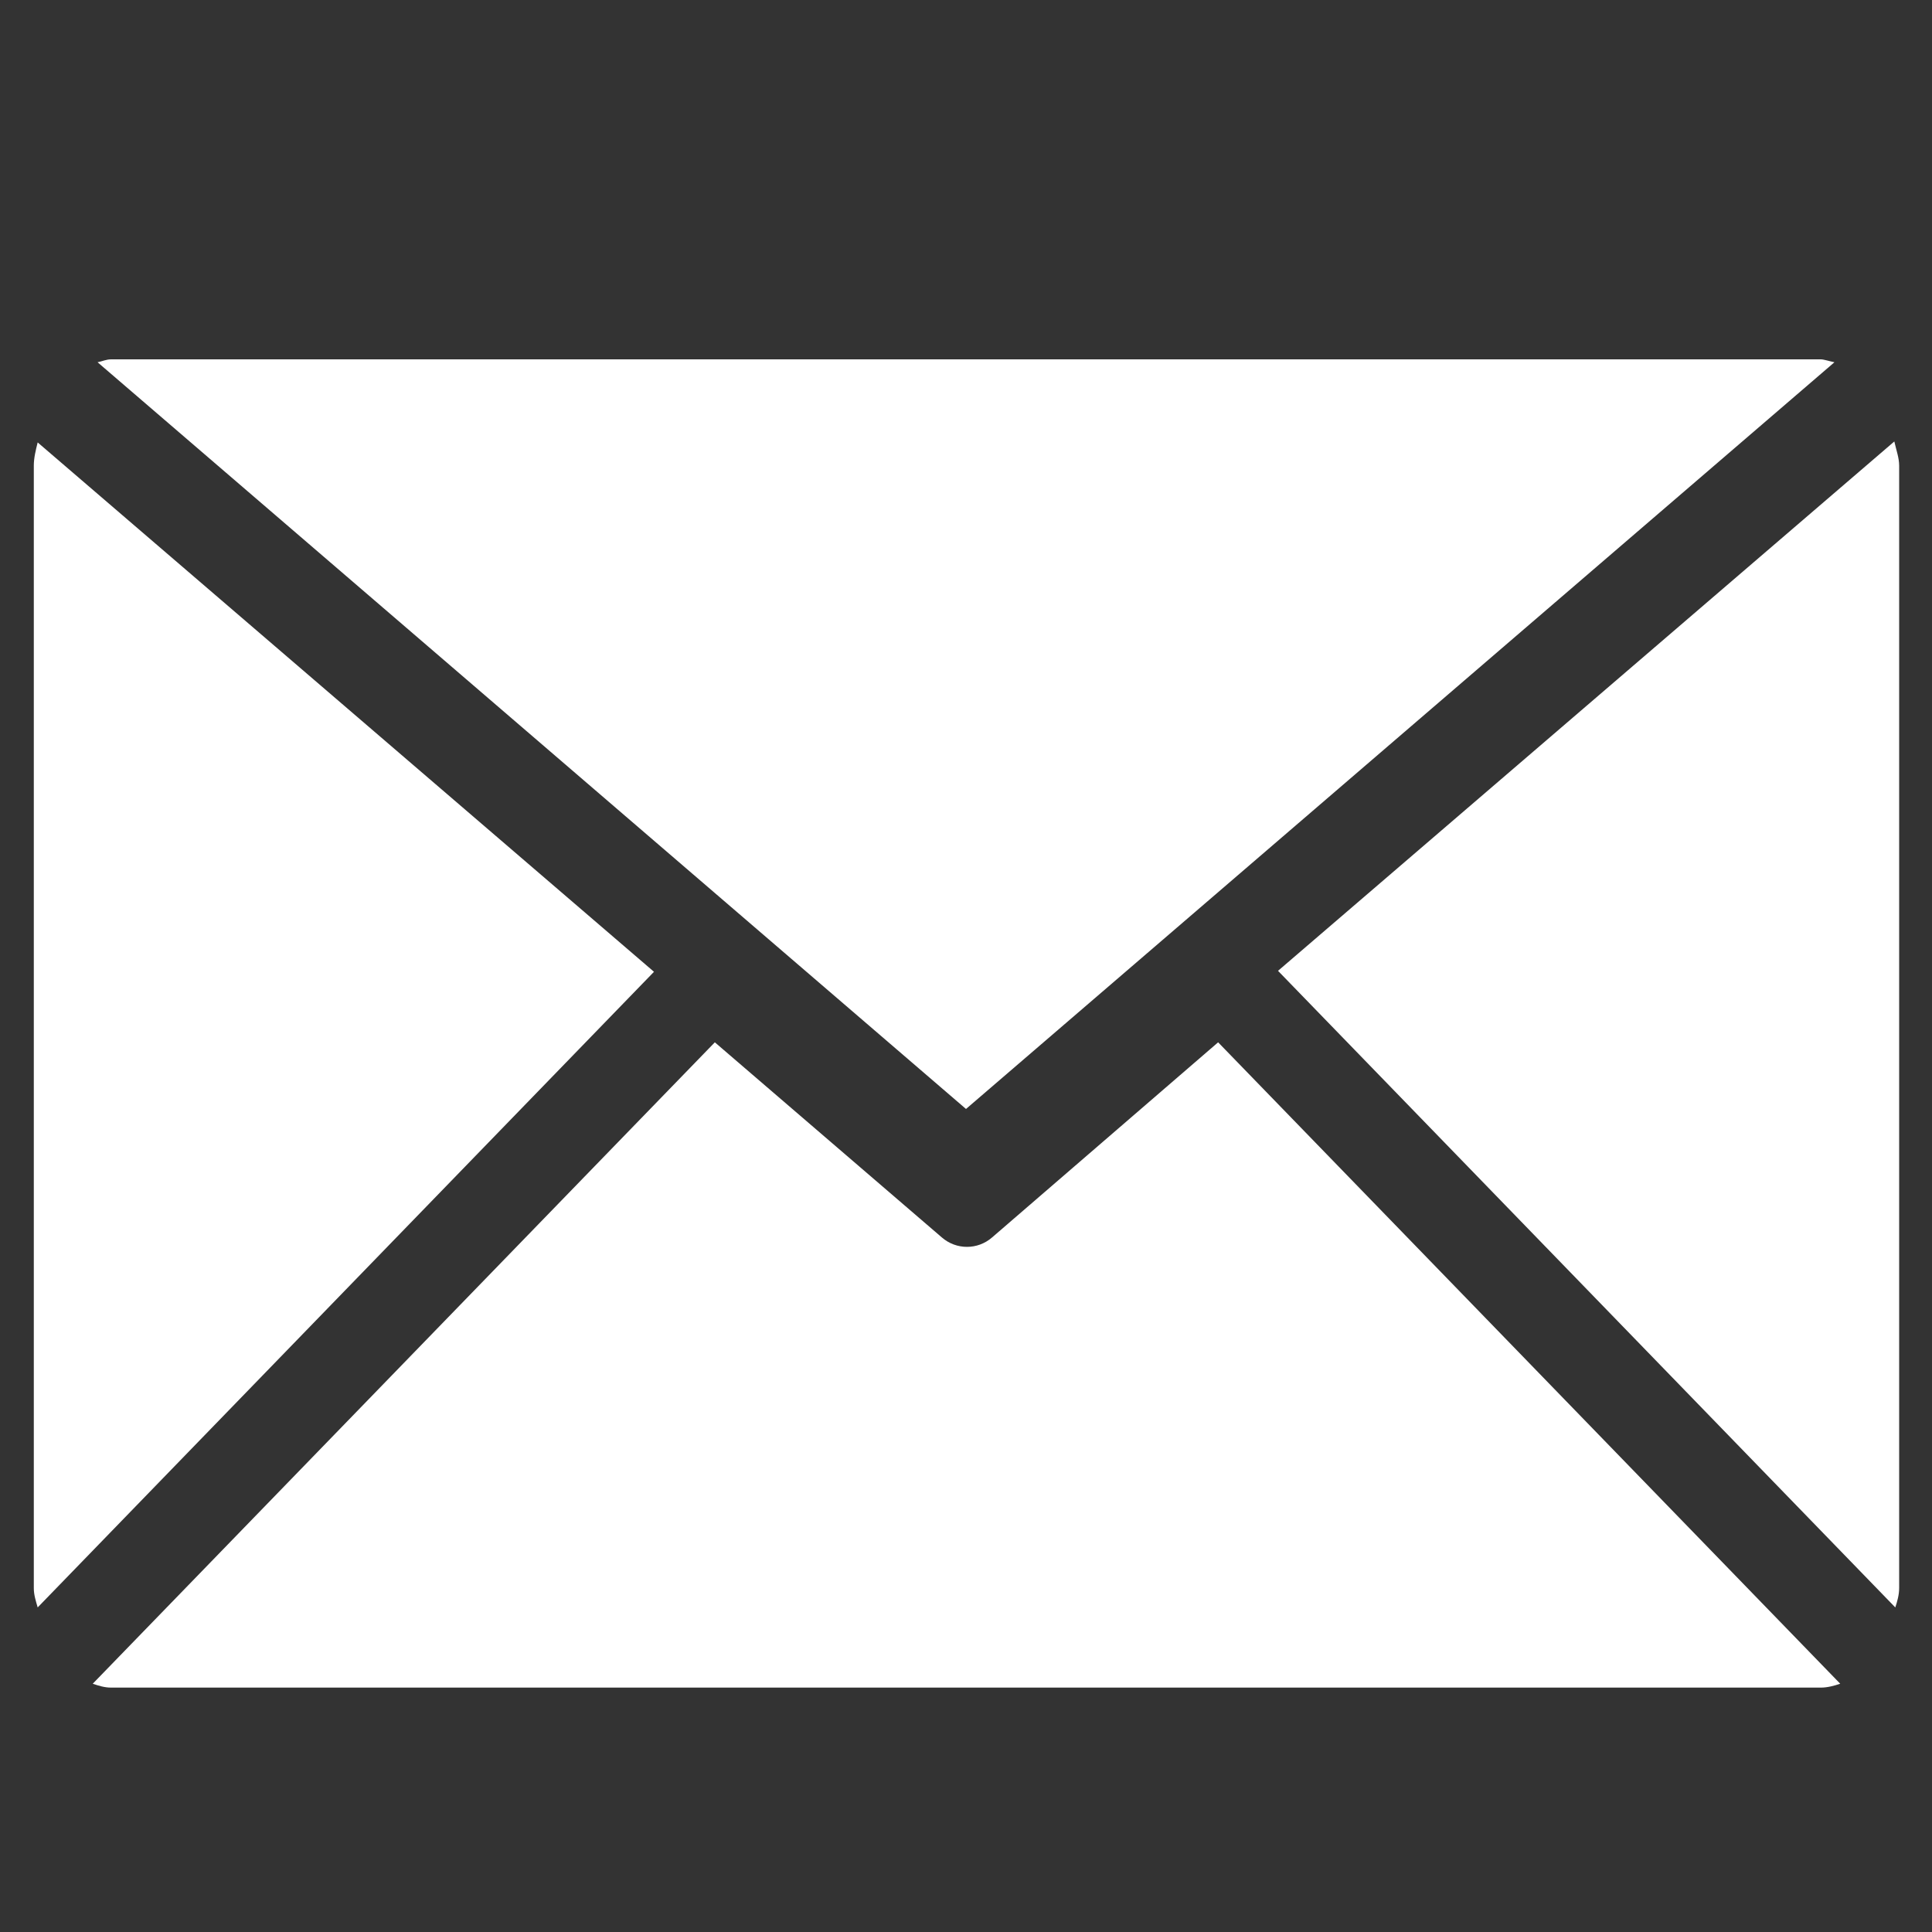 <?xml version="1.0" encoding="utf-8"?>
<!-- Generator: Adobe Illustrator 24.2.1, SVG Export Plug-In . SVG Version: 6.00 Build 0)  -->
<svg version="1.1" id="图层_1" xmlns="http://www.w3.org/2000/svg" xmlns:xlink="http://www.w3.org/1999/xlink" x="0px" y="0px"
	 viewBox="0 0 200 200" style="enable-background:new 0 0 200 200;" xml:space="preserve">
<rect x="0" y="0" width="200" height="200" fill="#333333" stroke="none"/>
<style type="text/css">
	.st0{fill:#FFFFFF;}
</style>
<path class="st0" d="M100,114.8L10.1,37.5c0.5-0.1,0.9-0.3,1.4-0.3h177c0.3,0,0.9,0.2,1.4,0.3L100,114.8z M196.6,48.2v116.2
	c0,0.7-0.2,1.4-0.4,2l-63.9-65.9l63.8-54.8C196.3,46.6,196.6,47.4,196.6,48.2z M3.9,45.8l63.8,54.8L3.9,166.4
	c-0.2-0.7-0.4-1.3-0.4-2V48.2C3.5,47.4,3.7,46.6,3.9,45.8L3.9,45.8z M126.1,107.9l64.4,66.4c-0.6,0.2-1.3,0.4-2,0.4h-177
	c-0.7,0-1.3-0.2-1.9-0.4l64.4-66.4l23.5,20.2c1.5,1.3,3.7,1.3,5.2,0L126.1,107.9L126.1,107.9z"/>
</svg>
